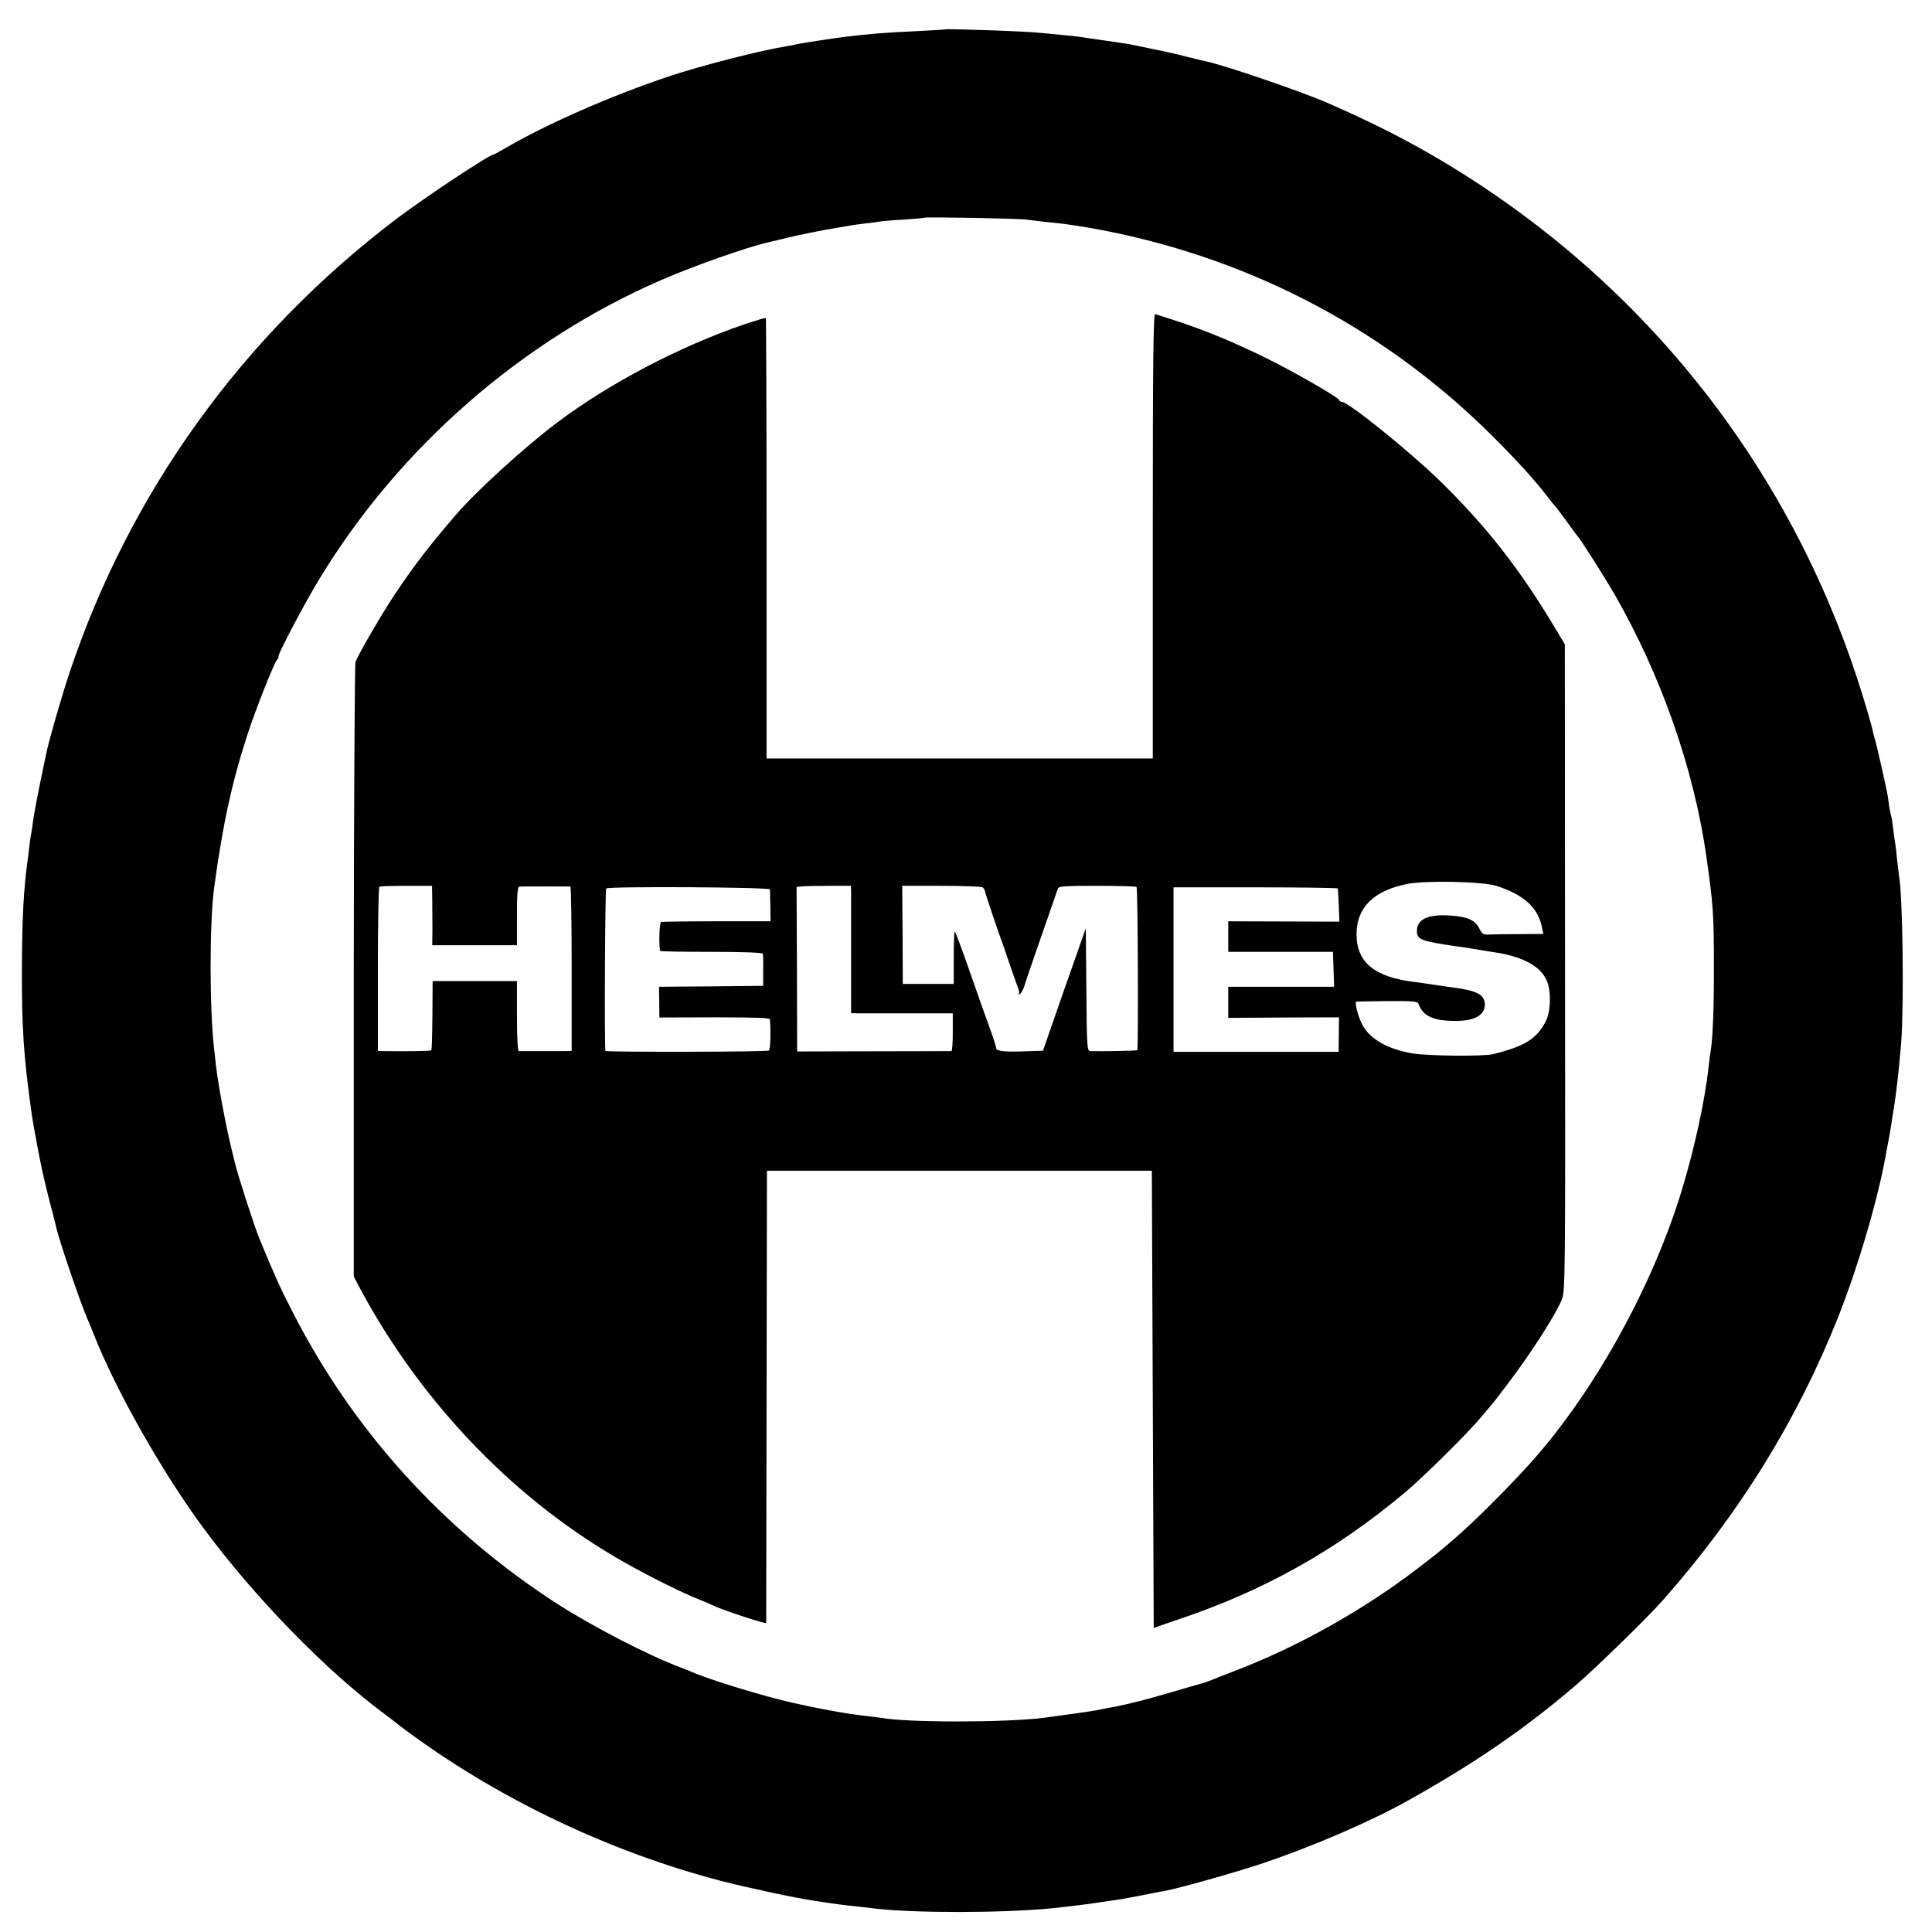 <?xml version="1.0" standalone="no"?>
<!DOCTYPE svg PUBLIC "-//W3C//DTD SVG 20010904//EN"
 "http://www.w3.org/TR/2001/REC-SVG-20010904/DTD/svg10.dtd">
<svg version="1.0" xmlns="http://www.w3.org/2000/svg"
 width="1024pt" height="1024pt" viewBox="0 0 1024 1024"
 preserveAspectRatio="xMidYMid meet">
<g transform="translate(0,1024) scale(0.1,-0.1)"
fill="#000000" stroke="none">
<path d="M5007 10084 c-1 -1 -67 -5 -147 -9 -173 -8 -247 -14 -380 -30 -65 -8
-247 -36 -260 -40 -8 -2 -31 -7 -50 -10 -139 -22 -455 -103 -625 -160 -311
-104 -660 -258 -873 -384 -29 -17 -55 -31 -58 -31 -21 0 -362 -226 -514 -341
-816 -619 -1414 -1451 -1733 -2409 -41 -123 -109 -359 -121 -420 -3 -14 -19
-89 -35 -168 -16 -78 -32 -166 -36 -195 -3 -28 -8 -59 -10 -67 -2 -8 -7 -40
-10 -70 -3 -30 -8 -66 -10 -80 -20 -149 -28 -301 -29 -565 -1 -308 9 -461 50
-755 4 -31 17 -107 31 -180 15 -84 38 -190 64 -290 17 -63 32 -125 35 -137 13
-66 127 -400 169 -498 8 -16 22 -52 33 -80 118 -298 364 -732 581 -1025 270
-366 650 -756 961 -986 36 -27 67 -51 70 -54 3 -3 37 -28 75 -56 481 -350
1058 -622 1636 -773 139 -36 395 -91 492 -105 116 -18 161 -24 232 -31 33 -4
76 -8 95 -11 207 -24 664 -24 928 1 74 7 218 25 252 31 14 2 45 7 70 10 25 3
90 14 145 25 55 11 114 23 130 25 75 13 385 100 530 149 257 86 575 223 770
333 354 198 617 379 886 609 109 94 380 358 464 453 405 459 713 957 929 1503
98 247 195 572 242 807 17 88 34 181 39 215 3 22 7 51 10 65 17 102 31 231 42
370 15 200 8 775 -12 880 -1 8 -6 46 -10 83 -3 37 -8 76 -10 86 -2 10 -6 42
-10 72 -3 30 -8 62 -11 72 -3 10 -7 31 -10 47 -2 17 -6 42 -8 58 -6 40 -66
303 -71 312 -2 4 -6 20 -9 36 -3 16 -23 88 -45 159 -365 1211 -1159 2223
-2250 2869 -179 106 -360 198 -596 301 -140 61 -549 201 -644 220 -9 2 -52 12
-96 23 -44 12 -127 31 -185 42 -58 12 -112 23 -120 25 -14 3 -136 21 -210 31
-19 3 -46 7 -60 9 -14 2 -56 7 -95 10 -38 4 -84 8 -101 10 -74 9 -510 24 -517
19z m433 -1008 c27 -4 151 -18 185 -21 21 -2 93 -13 141 -21 818 -142 1553
-520 2134 -1095 133 -132 231 -239 300 -329 19 -25 40 -51 47 -58 7 -8 34 -44
60 -80 26 -37 50 -69 53 -72 13 -11 141 -213 198 -311 247 -430 421 -927 487
-1394 35 -250 39 -298 39 -575 1 -214 -6 -393 -18 -456 -2 -10 -7 -46 -10 -79
-20 -180 -75 -432 -141 -650 -154 -508 -460 -1063 -795 -1440 -116 -130 -303
-317 -406 -406 -90 -78 -106 -90 -208 -168 -283 -216 -625 -407 -946 -531 -74
-29 -144 -56 -155 -61 -11 -4 -36 -12 -55 -17 -19 -5 -89 -26 -155 -45 -111
-33 -210 -58 -281 -72 -51 -9 -78 -15 -104 -20 -23 -5 -195 -29 -280 -40 -204
-25 -713 -26 -860 0 -14 2 -50 7 -80 10 -105 12 -228 34 -390 70 -155 35 -442
123 -535 164 -11 5 -38 16 -60 24 -164 61 -466 217 -651 336 -604 390 -1085
921 -1406 1553 -63 122 -94 191 -173 383 -27 65 -115 338 -130 402 -2 10 -11
45 -19 78 -32 134 -69 333 -81 435 -3 30 -8 71 -10 90 -25 211 -25 667 0 855
45 333 95 561 176 810 42 130 140 377 157 398 8 9 12 17 8 17 -10 0 136 279
216 410 424 699 1075 1267 1818 1588 171 74 455 174 560 197 8 2 42 10 75 18
64 17 231 51 305 62 25 4 53 9 64 11 10 2 44 6 75 10 31 3 65 8 76 10 11 2 67
7 125 10 58 4 107 8 109 10 5 5 506 -4 541 -10z"/>
<path d="M6110 7400 l0 -1180 -1024 0 -1023 0 0 1165 c0 641 -2 1167 -4 1169
-2 3 -53 -13 -114 -33 -347 -119 -712 -311 -990 -519 -175 -132 -429 -363
-540 -492 -144 -168 -224 -272 -325 -424 -76 -115 -192 -316 -206 -356 -4 -14
-8 -752 -9 -1640 l0 -1615 22 -43 c317 -600 799 -1112 1361 -1443 129 -76 307
-167 417 -214 50 -20 104 -43 120 -51 60 -26 265 -93 266 -86 0 4 1 545 2
1202 l2 1195 1020 0 1020 0 5 -1211 5 -1212 140 48 c445 150 822 361 1185 664
96 79 343 323 410 405 25 29 50 59 55 65 6 6 45 56 86 111 128 169 252 363
287 447 18 41 19 119 17 1758 l-1 1715 -54 90 c-186 311 -365 539 -611 779
-163 158 -483 416 -517 416 -6 0 -12 4 -14 9 -6 17 -247 155 -403 231 -200 97
-345 155 -572 225 -10 4 -13 -236 -13 -1175z m1820 -1855 c146 -46 223 -116
243 -222 l7 -33 -123 -1 c-67 0 -139 -1 -161 -2 -34 -2 -40 2 -54 29 -21 46
-62 65 -151 71 -121 9 -181 -18 -181 -81 0 -46 20 -54 205 -81 40 -5 75 -11
130 -20 17 -3 58 -10 93 -15 137 -23 226 -72 259 -145 26 -56 23 -167 -5 -220
-48 -91 -109 -130 -277 -172 -49 -13 -353 -10 -430 4 -133 23 -226 77 -265
153 -22 42 -42 119 -31 121 3 1 77 2 165 3 133 1 159 -1 164 -14 23 -64 76
-90 189 -91 105 -2 163 29 163 86 0 51 -40 74 -160 90 -25 3 -72 10 -105 15
-33 5 -80 12 -105 15 -214 25 -310 104 -310 253 0 142 90 231 269 267 96 19
397 13 471 -10z m-5639 -70 c0 -38 1 -109 1 -157 l-1 -88 225 0 224 0 0 155
c0 117 3 155 13 156 14 1 258 1 270 0 4 -1 7 -197 7 -436 l0 -435 -35 -1 c-19
0 -80 0 -135 0 -55 0 -104 0 -110 0 -6 1 -10 70 -10 186 l0 185 -223 0 -224 0
-1 -181 c-1 -100 -3 -184 -6 -186 -4 -4 -151 -6 -252 -4 l-31 1 0 433 c0 237
3 434 8 437 4 3 68 5 143 5 l136 0 1 -70z m2220 35 c0 -19 0 -171 0 -337 l0
-303 37 -1 c20 0 142 0 270 0 l232 0 0 -100 c0 -54 -3 -99 -7 -100 -5 0 -190
-1 -413 -1 l-405 -1 -1 436 -2 436 32 3 c17 2 82 3 144 3 l112 0 1 -35z m697
27 c6 -5 12 -13 12 -19 0 -8 73 -224 97 -288 3 -8 7 -19 9 -25 2 -9 59 -173
71 -205 4 -8 5 -19 4 -23 -5 -24 20 9 28 36 5 18 46 138 91 267 45 129 84 242
87 250 4 13 34 15 208 15 112 0 206 -3 209 -6 7 -7 10 -858 4 -865 -4 -4 -195
-7 -250 -5 -16 1 -18 25 -20 326 l-3 325 -114 -324 -113 -325 -87 -3 c-116 -4
-161 0 -161 16 0 7 -15 55 -34 107 -19 52 -67 186 -106 299 -39 113 -75 208
-79 212 -3 4 -6 -56 -6 -135 l0 -142 -135 0 -135 0 -1 260 -2 260 207 0 c113
0 212 -4 219 -8z m-1127 -11 c0 -6 1 -47 2 -90 l1 -79 -285 0 c-156 0 -289 -2
-295 -4 -9 -3 -13 -120 -5 -153 0 -3 122 -5 271 -5 171 0 271 -4 273 -10 2 -5
3 -46 2 -90 l0 -80 -276 -3 -276 -2 1 -81 1 -82 293 1 c216 0 292 -3 293 -11
5 -80 2 -160 -6 -165 -12 -8 -864 -9 -866 -2 -6 27 -2 857 4 861 16 12 867 7
868 -5z m3010 5 c1 -3 3 -44 5 -91 l3 -85 -294 1 -295 1 0 -81 0 -81 278 0
277 0 3 -92 3 -93 -281 0 -280 0 0 -82 0 -83 294 2 293 1 -1 -91 -1 -92 -438
0 -437 0 0 436 0 436 435 0 c239 0 436 -3 436 -6z"/>
</g>
</svg>
